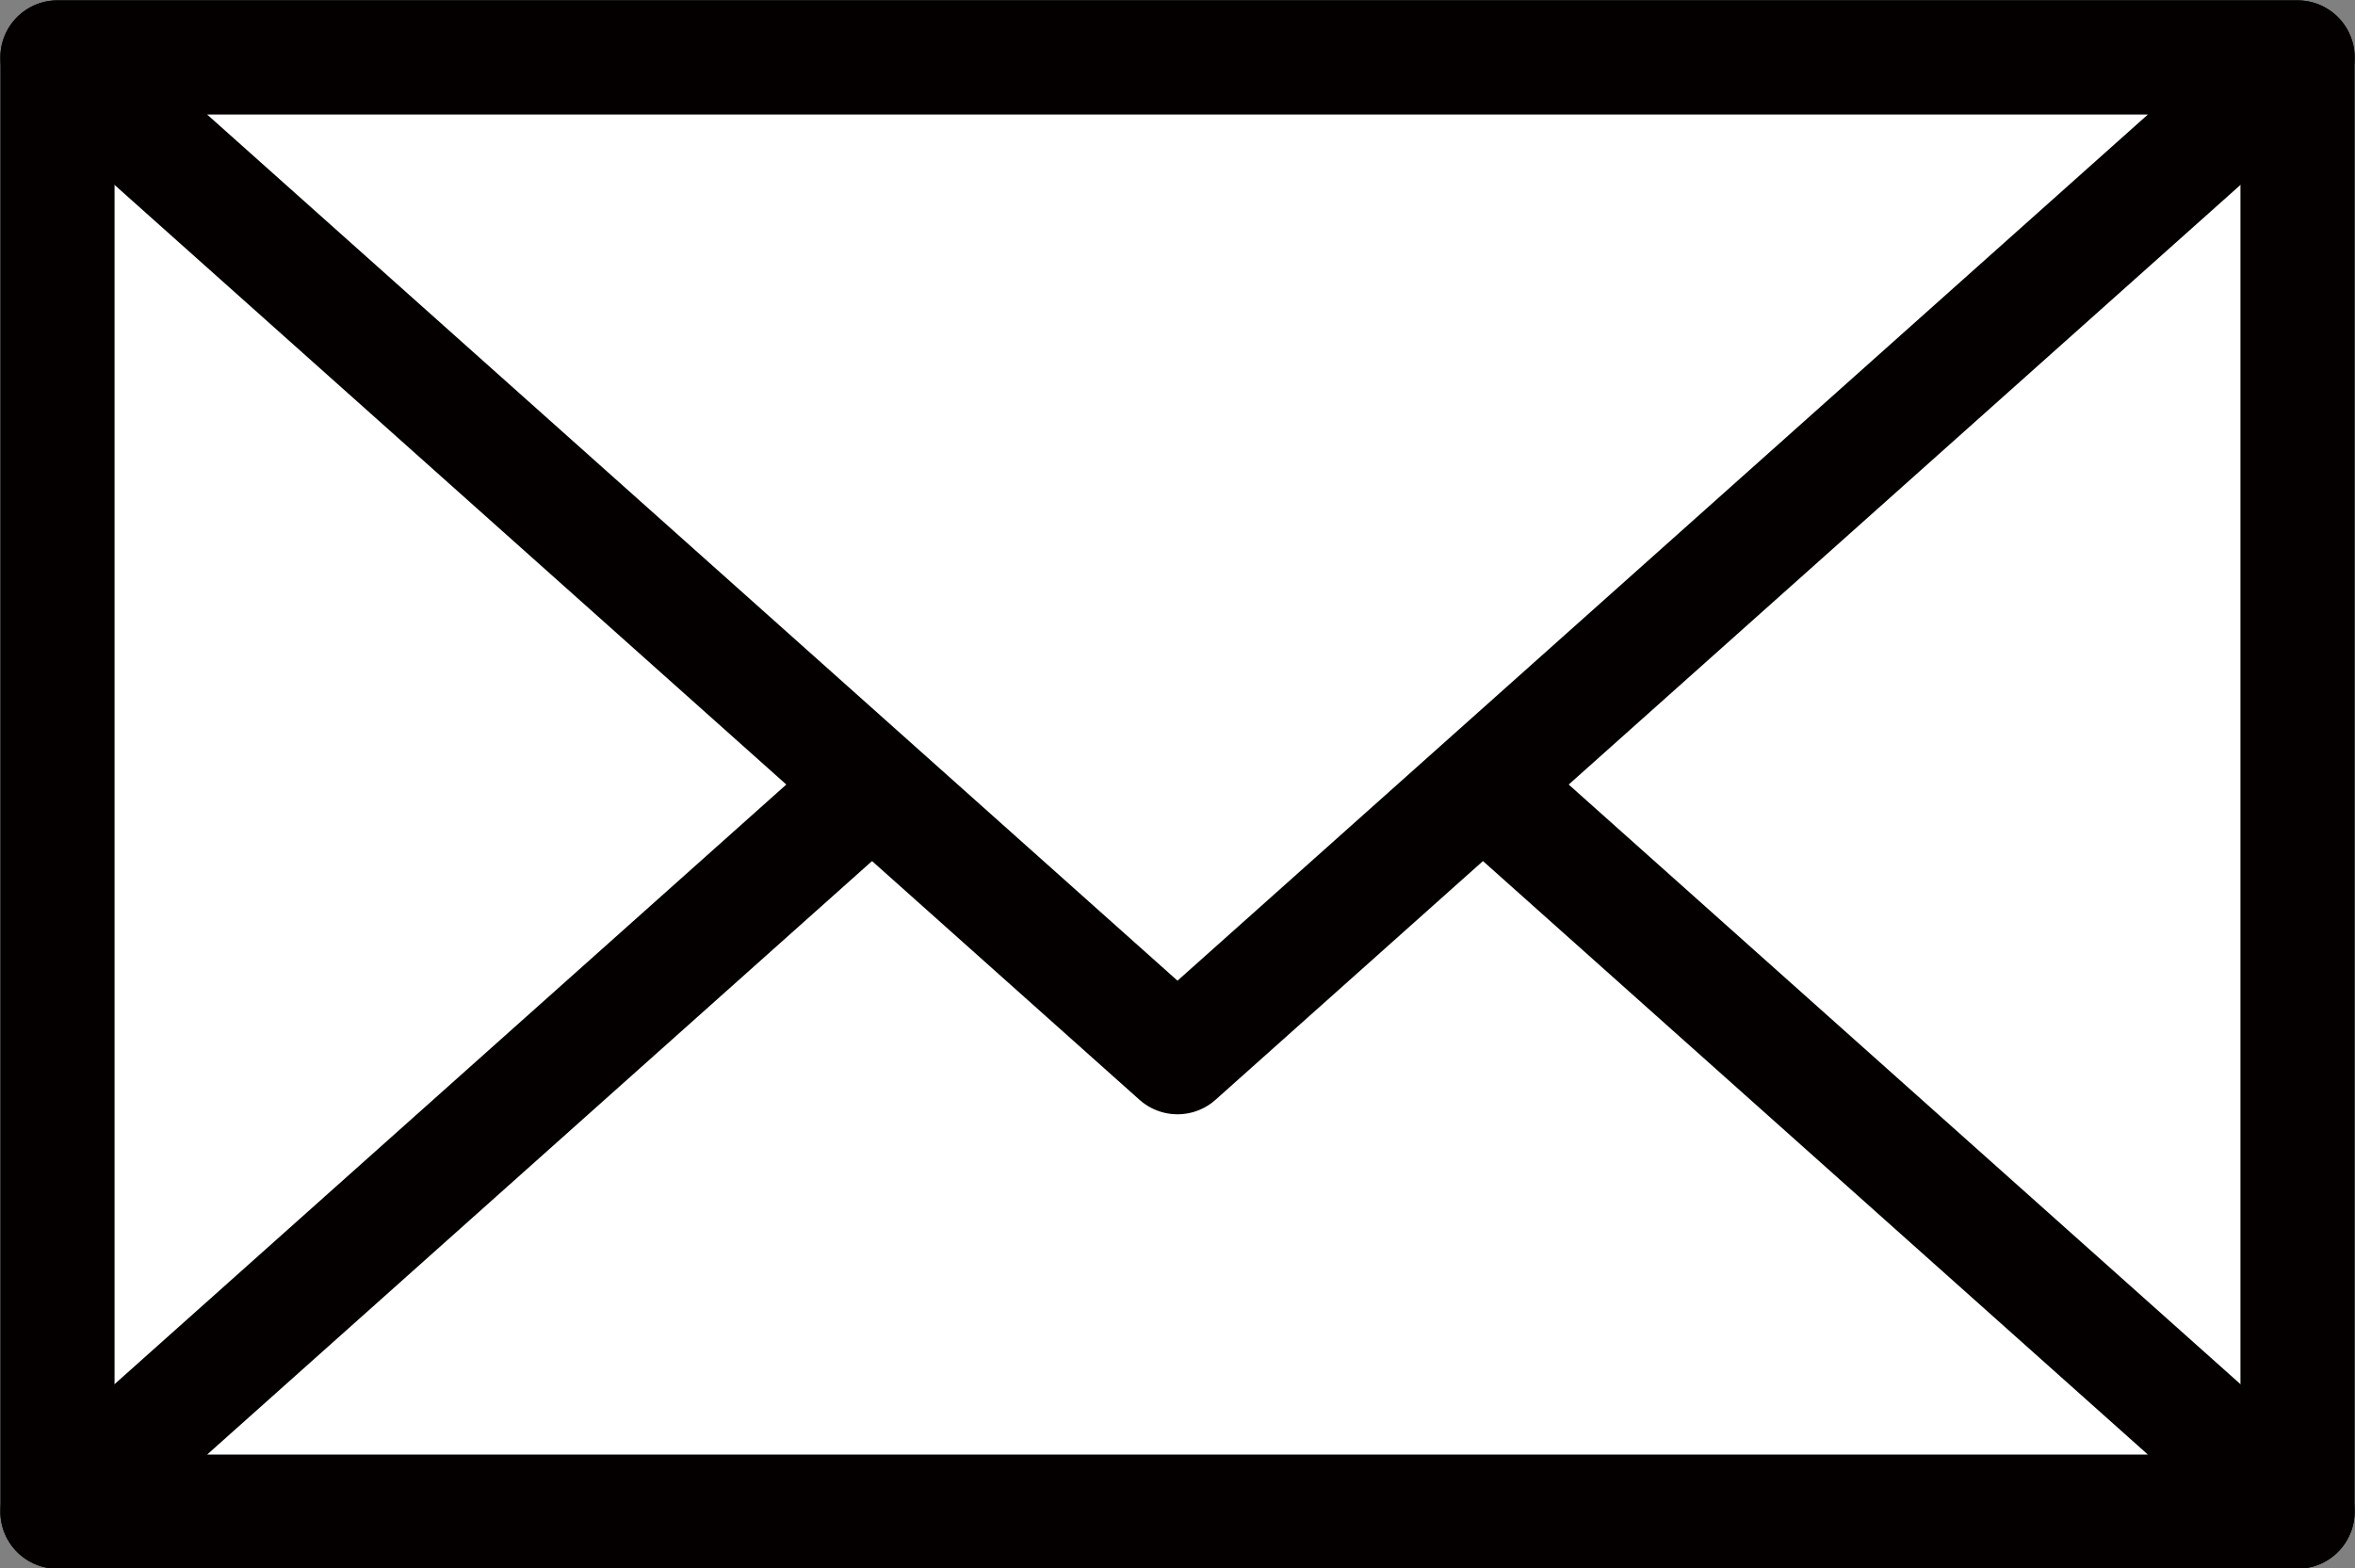 <?xml version="1.0" encoding="UTF-8"?>
<svg id="_レイヤー_2" data-name="レイヤー 2" xmlns="http://www.w3.org/2000/svg" viewBox="0 0 32.38 21.57">
  <rect x="0" y="0" width="32.38" height="21.57" fill="#808080" stroke="none"/>
  <defs>
    <style>
      .cls-1 {
        fill: #fff;
        stroke: #040000;
        stroke-linecap: round;
        stroke-linejoin: round;
        stroke-width: 1.57px;
      }
    </style>
  </defs>
  <g id="_レイヤー_1-2" data-name="レイヤー 1">
    <g>
      <rect class="cls-1" x=".79" y=".79" width="30.8" height="20"/>
      <polygon class="cls-1" points="16.19 7.04 31.59 20.79 .79 20.79 16.19 7.04"/>
      <polygon class="cls-1" points="16.19 14.54 .79 .79 31.59 .79 16.19 14.54"/>
    </g>
  </g>
</svg>